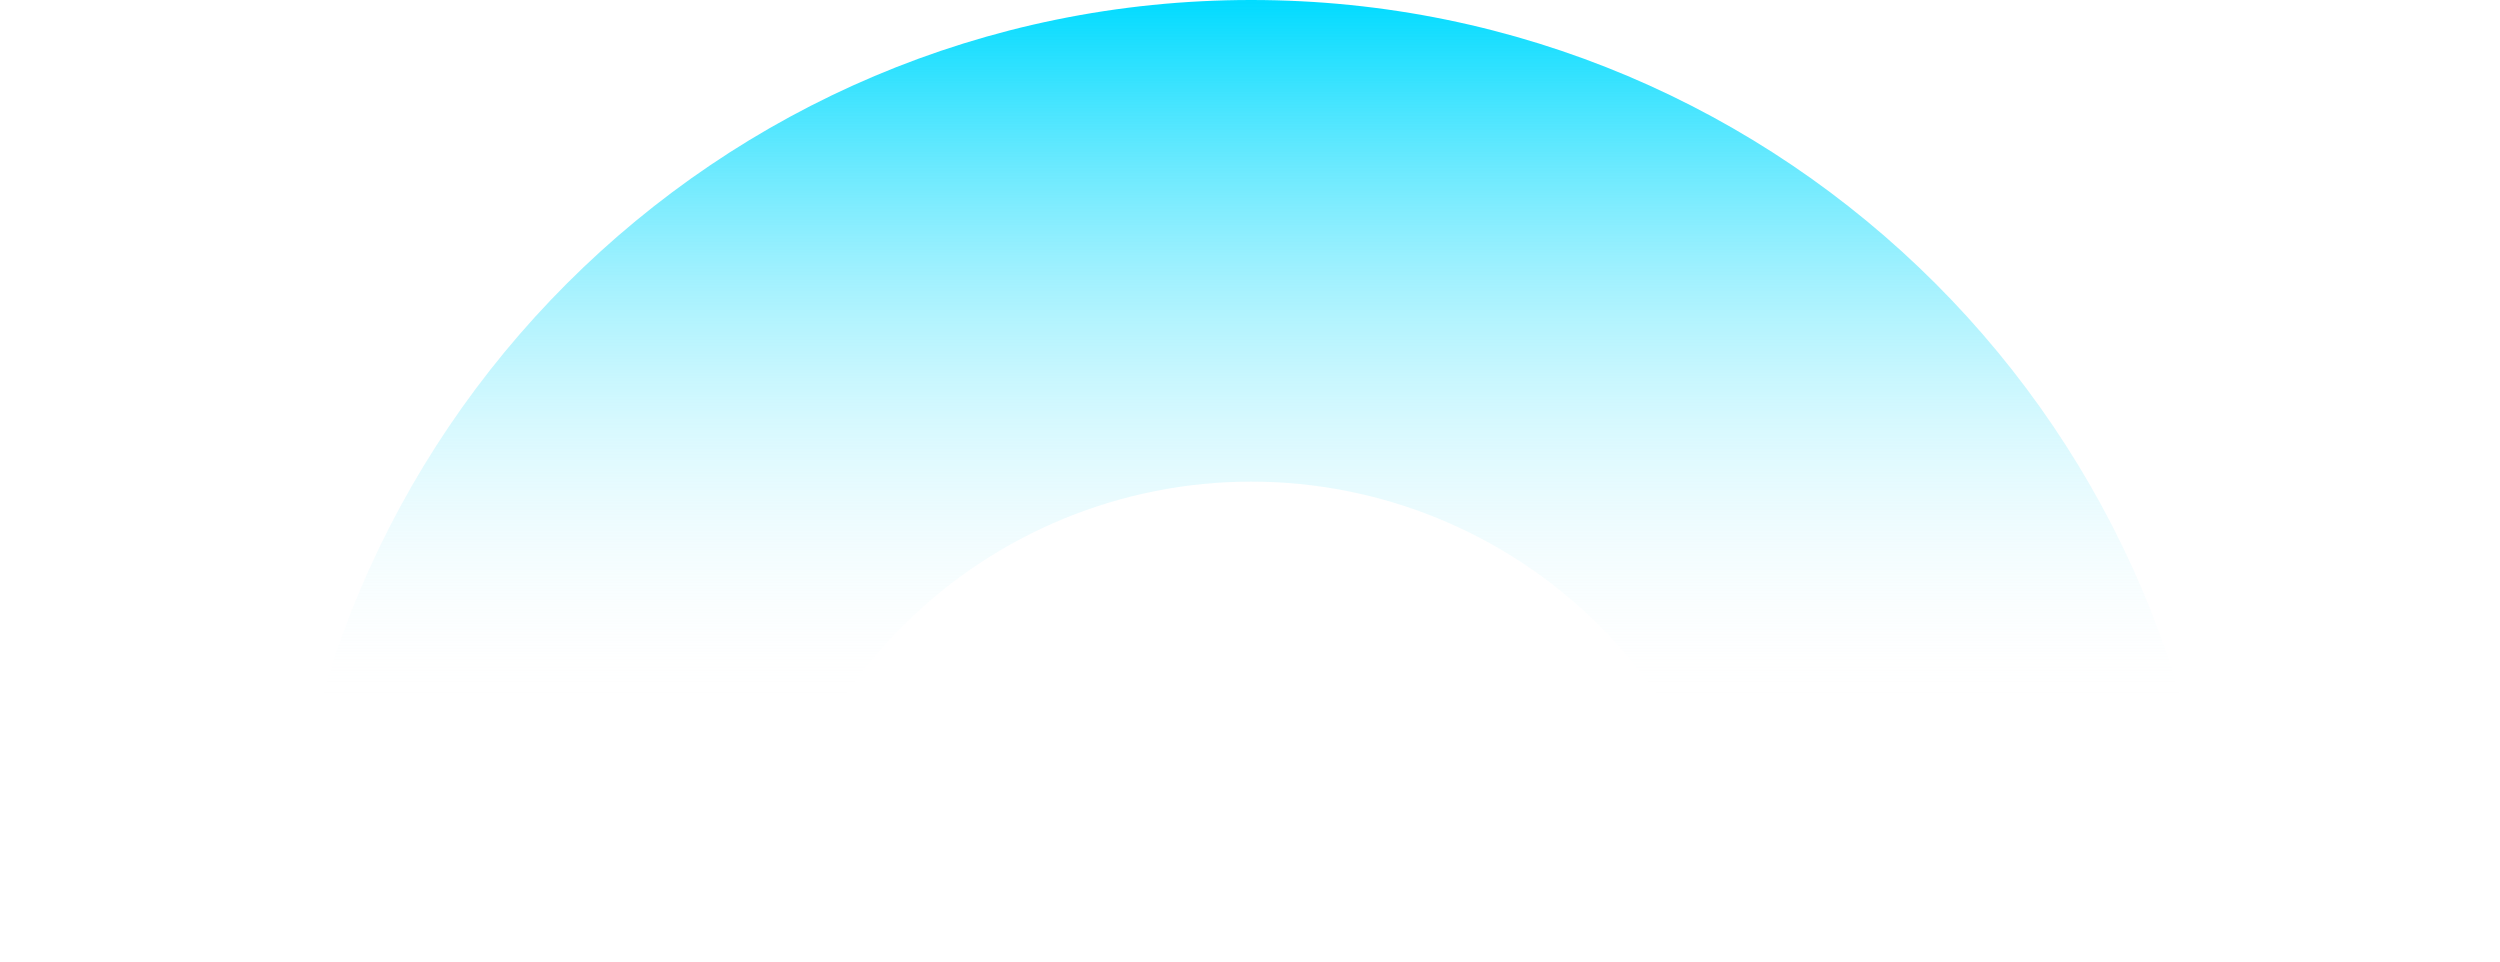 <svg xmlns="http://www.w3.org/2000/svg" width="1040" height="400" viewBox="0 0 1040 400" fill="none"><g clip-path="url(#clip0_179_952)"><path d="M923 402.49V805H725.501V402.49C724.745 348.621 702.815 297.215 664.454 259.389C626.093 221.562 574.384 200.356 520.51 200.356C466.636 200.356 414.927 221.562 376.566 259.389C338.205 297.215 316.275 348.621 315.519 402.49L315.519 805H118L118 402.49C118 180.19 298.211 0 520.49 0C742.769 0 923 180.19 923 402.49Z" fill="url(#paint0_linear_179_952)"></path></g><defs><linearGradient id="paint0_linear_179_952" x1="520.5" y1="0" x2="520.5" y2="391.614" gradientUnits="userSpaceOnUse"><stop stop-color="#00DBFF"></stop><stop offset="0.74" stop-color="#F9FBFB" stop-opacity="0"></stop></linearGradient><clipPath id="clip0_179_952"><rect width="1040" height="400" fill="white"></rect></clipPath></defs></svg>